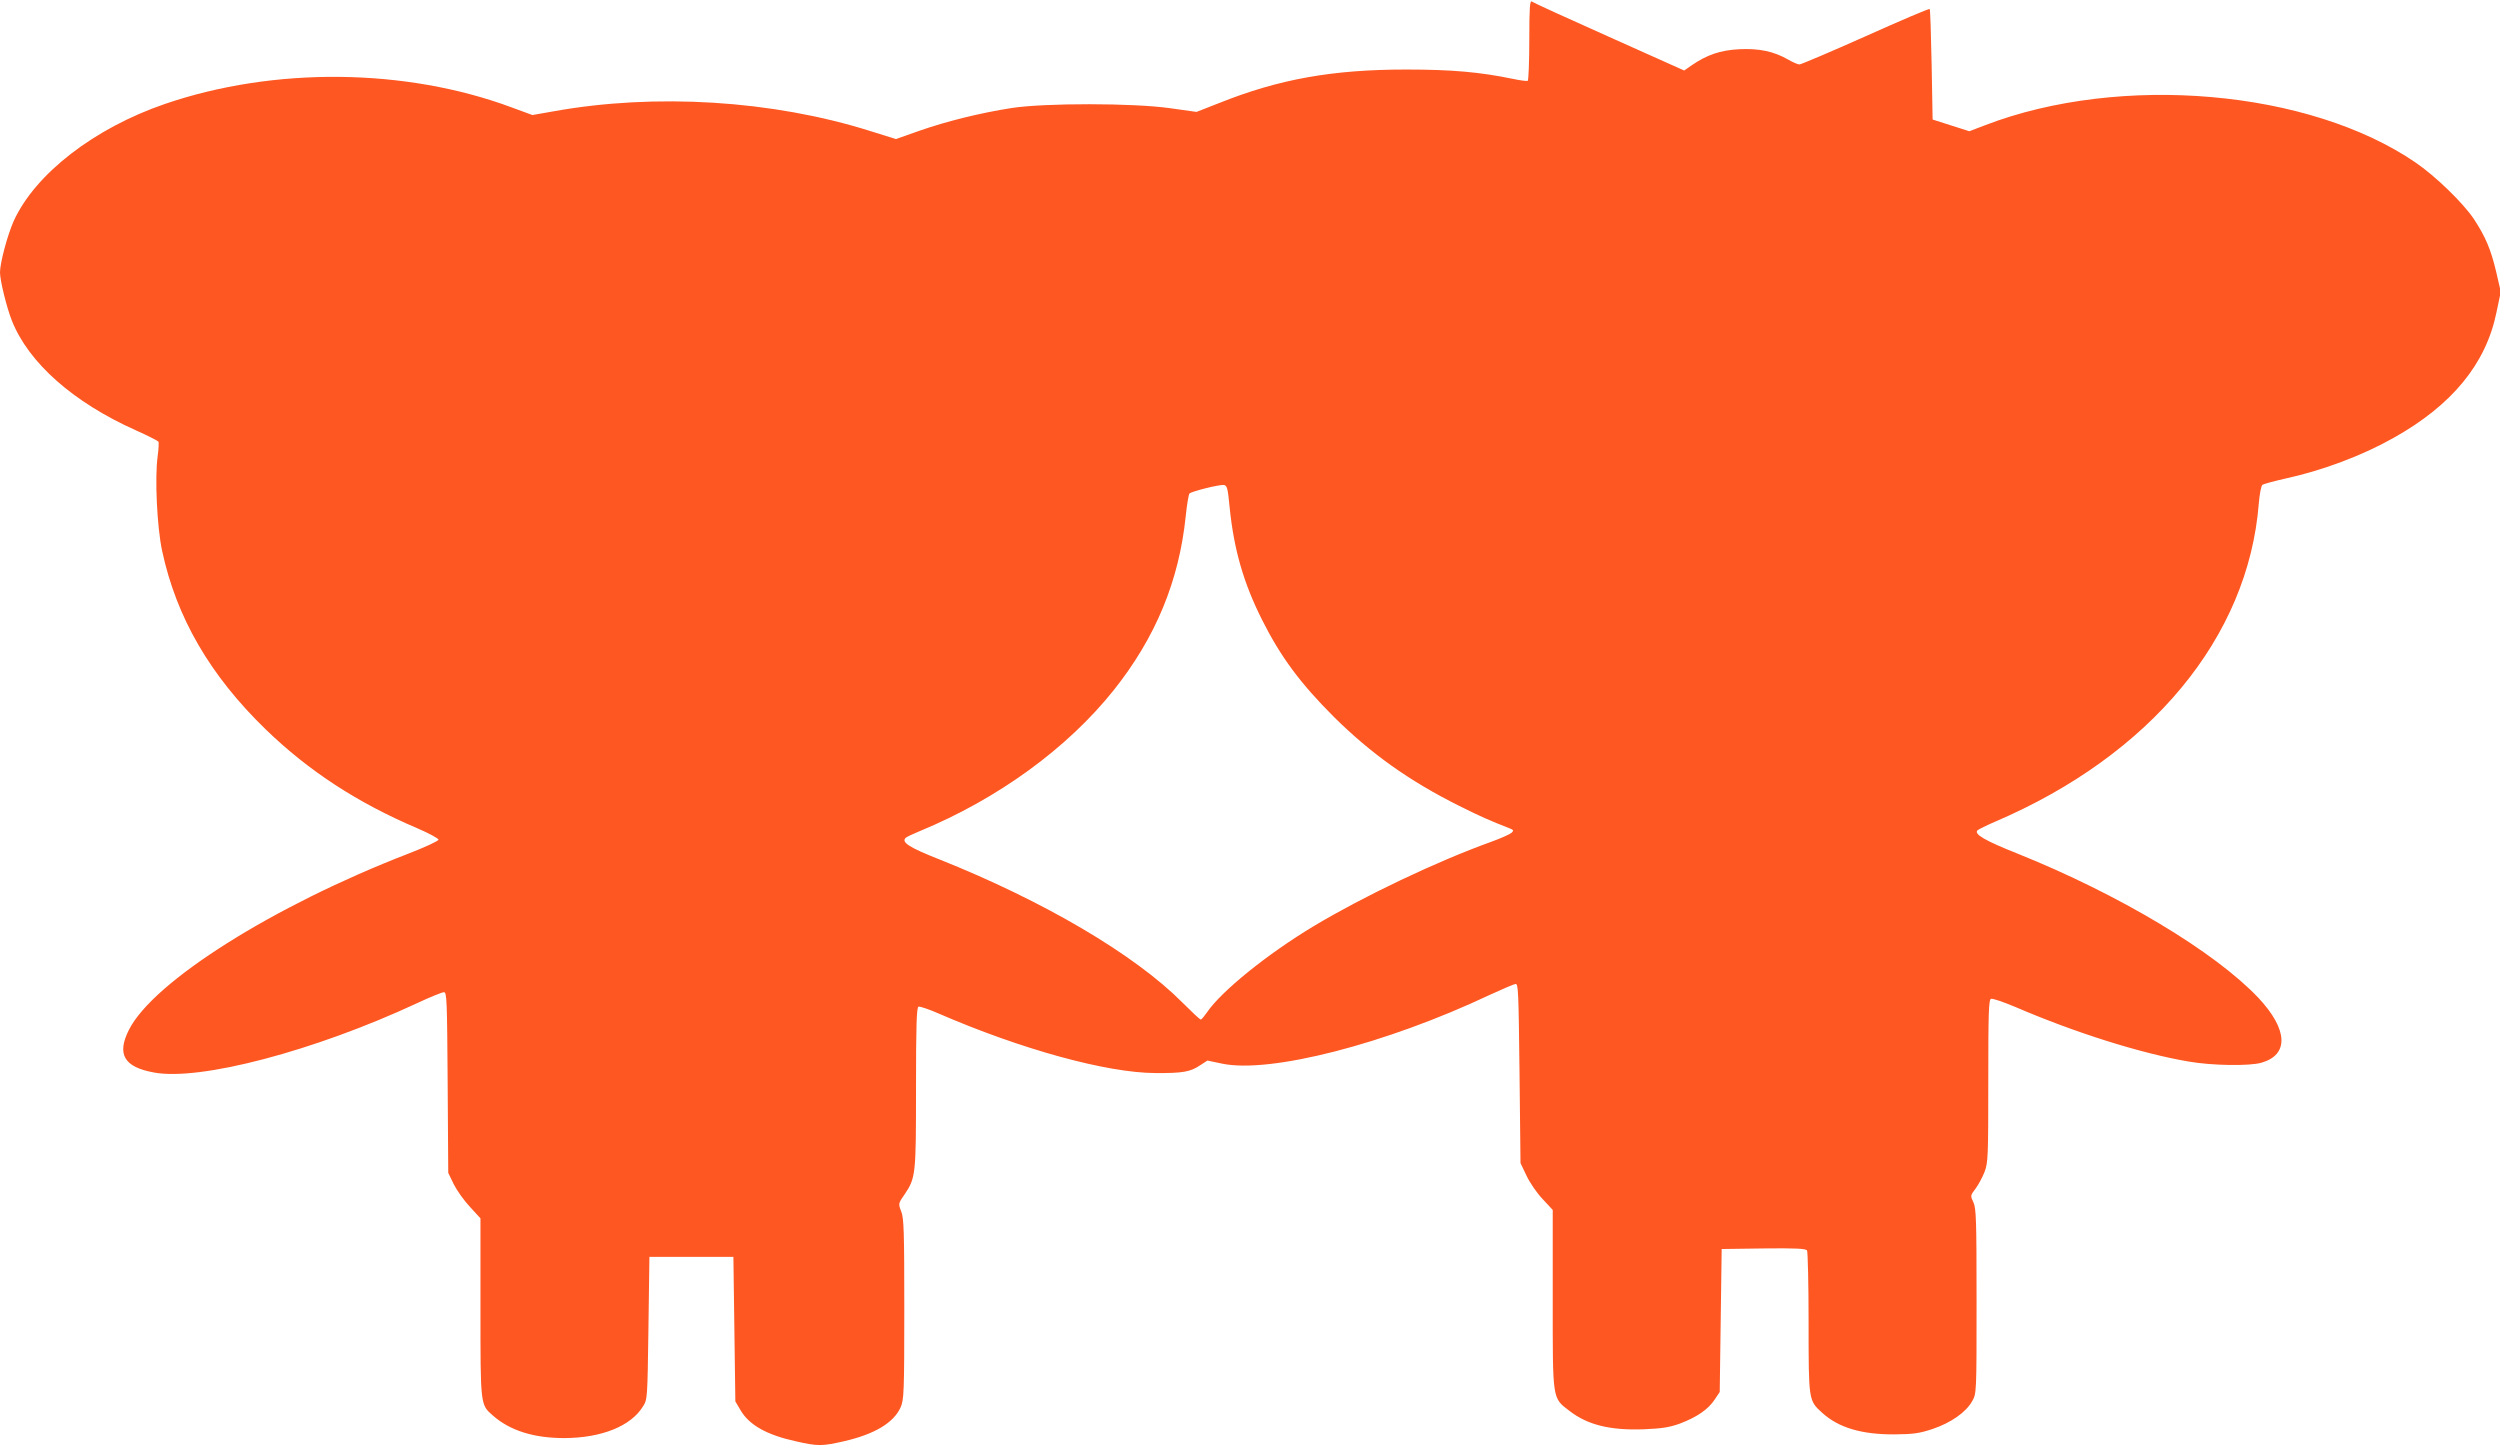 <?xml version="1.0" standalone="no"?>
<!DOCTYPE svg PUBLIC "-//W3C//DTD SVG 20010904//EN"
 "http://www.w3.org/TR/2001/REC-SVG-20010904/DTD/svg10.dtd">
<svg version="1.0" xmlns="http://www.w3.org/2000/svg"
 width="1280pt" height="740pt" viewBox="0 0 1280 740"
 preserveAspectRatio="xMidYMid meet">
<g transform="translate(0,740) scale(0.1,-0.1)"
fill="#ff5722" stroke="none">
<path d="M7830 7197 c0 -113 -4 -208 -8 -211 -4 -2 -38 2 -75 10 -169 35 -313
48 -547 48 -378 0 -652 -49 -959 -172 l-115 -45 -135 19 c-189 27 -643 27
-811 1 -161 -25 -334 -68 -474 -117 l-119 -42 -131 41 c-501 158 -1101 195
-1622 101 l-108 -19 -106 39 c-543 202 -1217 209 -1775 18 -362 -124 -665
-358 -775 -600 -32 -72 -70 -214 -70 -263 0 -40 34 -180 61 -247 85 -215 314
-418 634 -561 61 -27 113 -54 116 -58 3 -5 1 -40 -4 -77 -15 -108 -3 -361 23
-482 73 -341 245 -638 531 -915 220 -213 469 -375 774 -505 61 -26 110 -53
110 -59 0 -7 -70 -39 -155 -72 -691 -267 -1306 -655 -1430 -902 -63 -125 -25
-190 127 -218 235 -45 823 110 1349 355 66 31 128 56 137 56 15 0 16 -44 19
-462 l3 -463 28 -58 c16 -32 53 -84 83 -116 l54 -59 0 -456 c0 -505 -1 -497
64 -554 88 -77 209 -115 366 -115 190 1 340 61 402 162 23 35 23 43 28 401 l5
365 215 0 215 0 5 -370 5 -370 27 -46 c45 -76 134 -126 285 -159 111 -25 131
-25 245 1 156 36 253 94 289 173 17 38 19 75 19 503 0 396 -2 468 -16 501 -15
39 -15 40 17 86 58 86 59 100 59 548 0 322 3 410 13 414 7 2 55 -14 107 -37
418 -181 856 -302 1105 -303 141 -1 180 6 230 40 l37 24 76 -16 c245 -51 838
101 1369 352 64 29 123 55 132 56 15 3 16 -37 21 -457 l5 -460 31 -65 c17 -36
54 -90 83 -120 l51 -55 0 -458 c0 -521 -3 -503 86 -571 93 -72 209 -100 378
-94 97 4 134 10 189 30 86 33 143 72 176 122 l26 39 5 366 5 366 214 3 c165 2
216 -1 223 -10 4 -7 8 -174 8 -371 0 -401 0 -397 70 -461 84 -76 202 -111 370
-110 97 1 127 5 196 28 94 32 169 85 201 141 23 40 23 41 23 512 0 417 -2 476
-16 507 -16 33 -16 35 10 69 15 20 36 59 47 87 18 47 19 80 19 465 0 347 2
417 14 421 8 3 63 -16 123 -41 304 -131 642 -238 888 -280 120 -21 312 -24
374 -6 142 41 135 171 -16 332 -223 236 -714 530 -1232 738 -171 68 -226 101
-206 120 6 5 46 25 90 44 797 341 1296 944 1350 1629 4 48 12 91 19 96 6 4 57
18 114 31 193 42 396 118 557 209 300 168 473 379 527 643 l22 105 -23 100
c-28 119 -56 183 -115 273 -55 82 -195 218 -297 288 -545 374 -1512 458 -2205
192 l-81 -31 -94 30 -94 30 -5 280 c-3 154 -7 283 -10 286 -3 3 -151 -60 -329
-140 -177 -79 -330 -144 -338 -144 -8 0 -33 11 -56 24 -74 43 -150 59 -252 54
-97 -5 -167 -29 -246 -84 l-36 -25 -384 172 c-211 94 -390 176 -396 181 -10 8
-13 -32 -13 -195z m-1534 -2397 c22 -215 71 -385 166 -574 95 -189 195 -324
367 -496 191 -189 386 -328 640 -455 112 -56 160 -77 260 -116 21 -8 22 -12
10 -23 -8 -7 -54 -28 -104 -46 -278 -100 -654 -279 -909 -432 -235 -141 -473
-333 -546 -441 -14 -20 -28 -37 -32 -37 -5 0 -47 40 -95 88 -244 245 -709 519
-1246 733 -150 59 -194 87 -170 109 4 5 37 20 73 35 399 165 754 423 992 721
215 270 335 560 369 892 6 59 15 111 19 115 10 11 150 46 175 44 18 -2 21 -14
31 -117z"/>
</g>
</svg>
